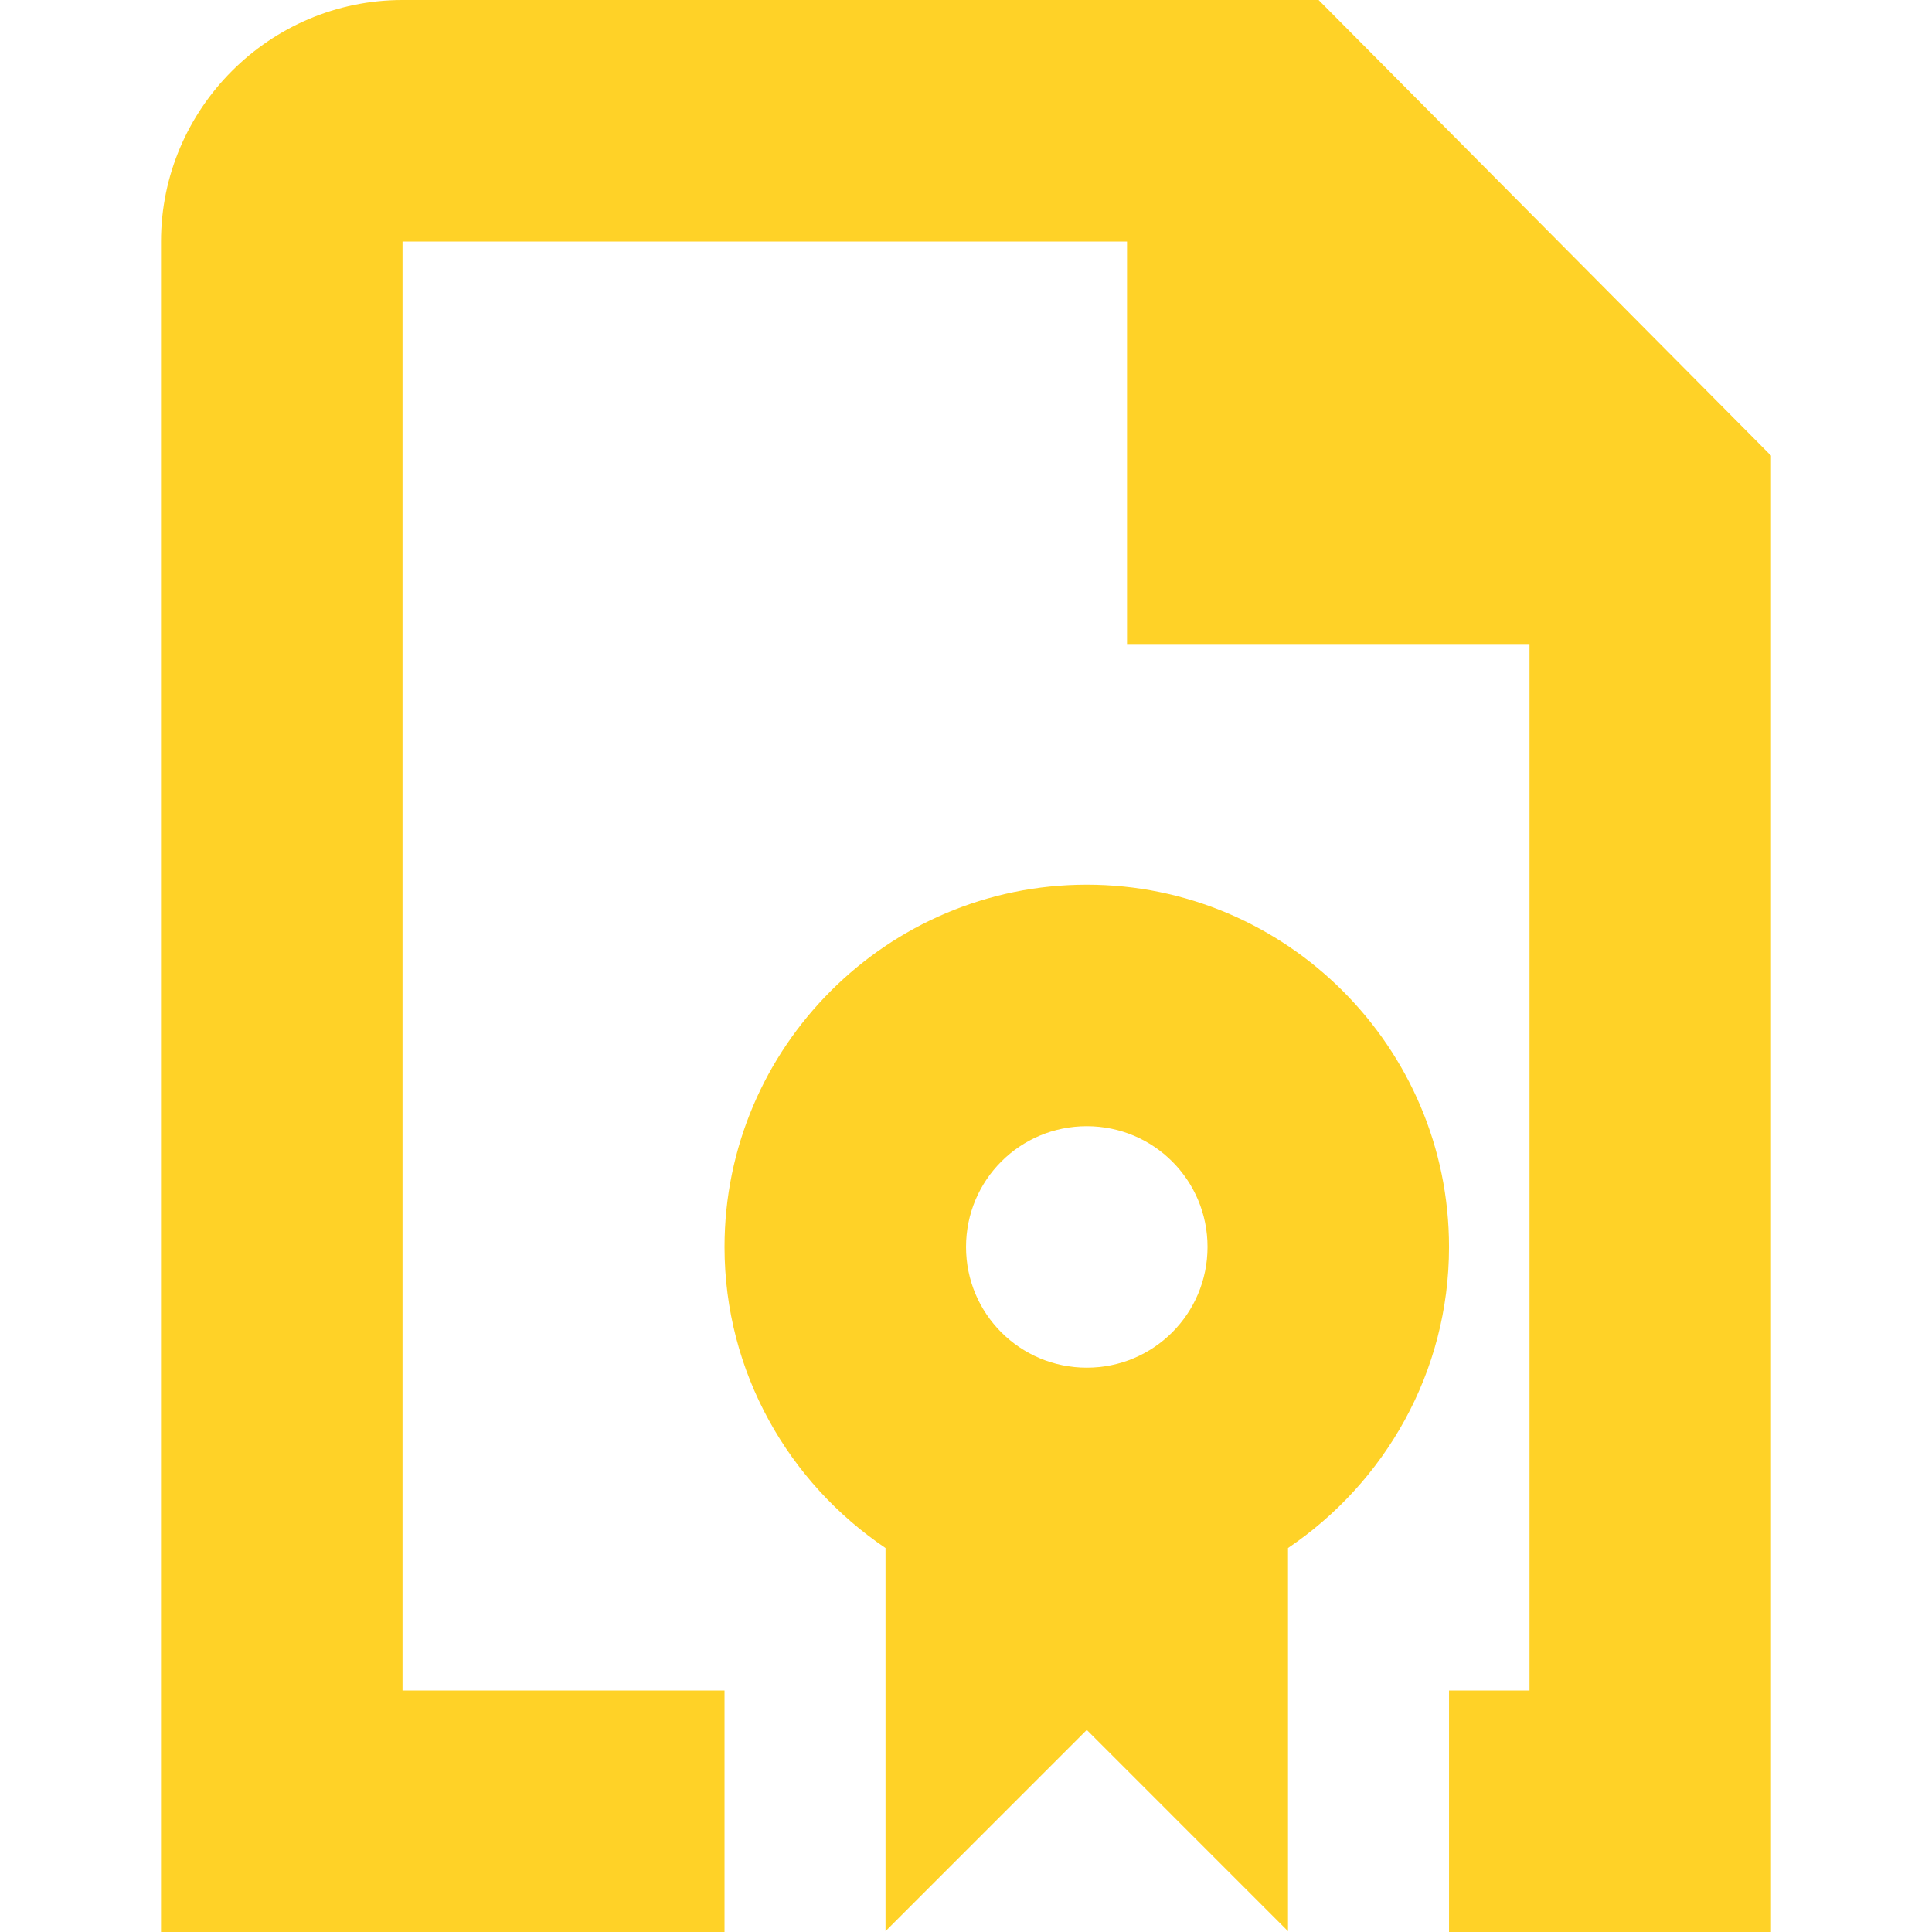 <svg width="82" height="82" viewBox="0 0 82 82" fill="none" xmlns="http://www.w3.org/2000/svg">
<g clip-path="url(#clip0_595_778)">
<path d="M75.167 19.338V82H61.501V71.75H64.917V27.333H47.834V10.25H17.084V71.75H30.751V82H6.834V10.25C6.834 4.612 11.447 0 17.084 0H55.966L75.167 19.338ZM54.667 65.703V81.966L46.126 73.424L37.584 81.966V65.703C33.484 62.935 30.751 58.254 30.751 52.924C30.751 44.451 37.652 37.549 46.126 37.549C54.599 37.549 61.501 44.451 61.501 52.924C61.501 58.254 58.767 62.935 54.667 65.703ZM41.001 52.924C41.001 55.76 43.29 58.049 46.126 58.049C48.962 58.049 51.251 55.76 51.251 52.924C51.251 50.088 48.962 47.799 46.126 47.799C43.29 47.799 41.001 50.088 41.001 52.924Z" fill="#FFD227"/>
</g>
<defs>
<clipPath id="clip0_595_778">
<rect width="82" height="82" fill="white"/>
</clipPath>
</defs>
</svg>
